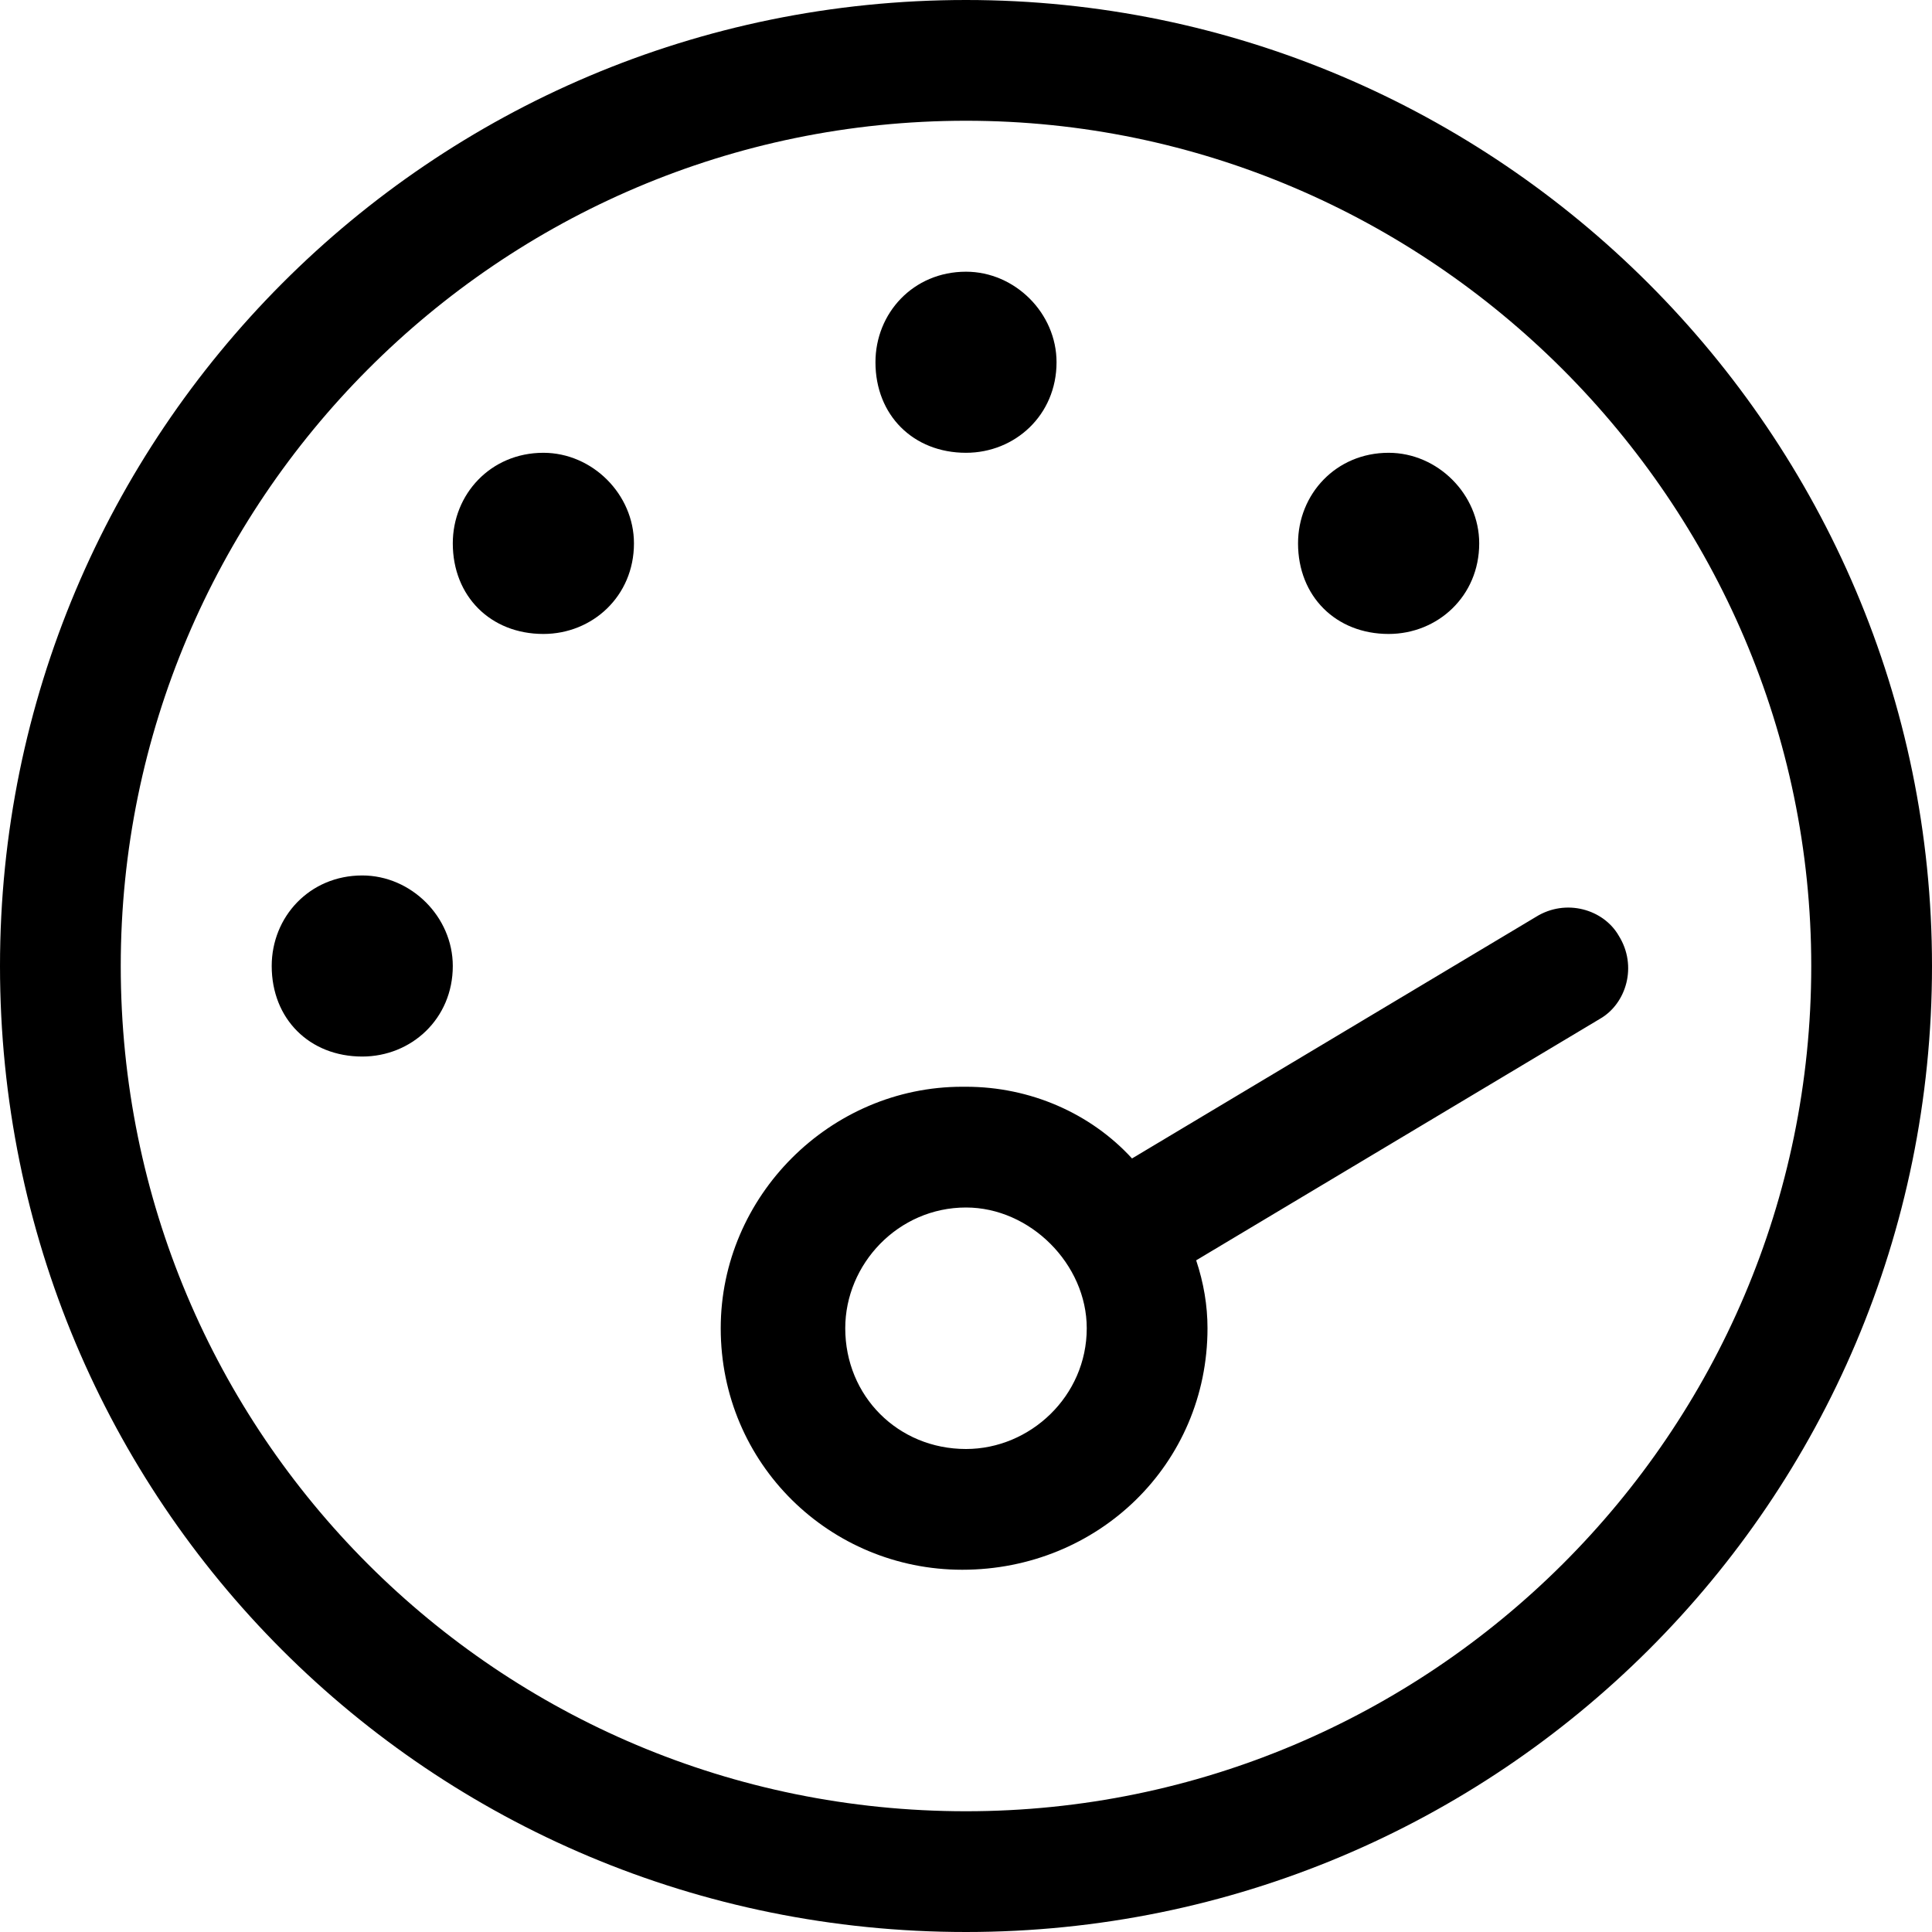 <svg width="44" height="44" viewBox="0 0 44 44" fill="none" xmlns="http://www.w3.org/2000/svg">
<path d="M22 6.188C23.117 6.188 24.062 7.133 24.062 8.25C24.062 9.453 23.117 10.312 22 10.312C20.797 10.312 19.938 9.453 19.938 8.25C19.938 7.133 20.797 6.188 22 6.188ZM22 24.75C23.461 24.75 24.836 25.352 25.781 26.383L34.977 20.883C35.664 20.453 36.523 20.711 36.867 21.312C37.297 22 37.039 22.859 36.438 23.203L27.242 28.703C27.414 29.219 27.5 29.734 27.5 30.25C27.5 33.344 25.008 35.75 21.914 35.75C18.906 35.75 16.414 33.344 16.414 30.25C16.414 27.242 18.906 24.75 21.914 24.75H22ZM19.25 30.25C19.25 31.797 20.453 33 22 33C23.461 33 24.75 31.797 24.75 30.25C24.75 28.789 23.461 27.5 22 27.5C20.453 27.5 19.25 28.789 19.25 30.25ZM31.625 10.312C32.742 10.312 33.688 11.258 33.688 12.375C33.688 13.578 32.742 14.438 31.625 14.438C30.422 14.438 29.562 13.578 29.562 12.375C29.562 11.258 30.422 10.312 31.625 10.312ZM8.25 24.062C7.047 24.062 6.188 23.203 6.188 22C6.188 20.883 7.047 19.938 8.25 19.938C9.367 19.938 10.312 20.883 10.312 22C10.312 23.203 9.367 24.062 8.25 24.062ZM12.375 10.312C13.492 10.312 14.438 11.258 14.438 12.375C14.438 13.578 13.492 14.438 12.375 14.438C11.172 14.438 10.312 13.578 10.312 12.375C10.312 11.258 11.172 10.312 12.375 10.312ZM22 44C9.797 44 0 34.203 0 22C0 9.883 9.797 0 22 0C34.117 0 44 9.883 44 22C44 34.203 34.117 44 22 44ZM41.25 22C41.25 11.43 32.57 2.75 22 2.75C11.344 2.75 2.75 11.43 2.75 22C2.75 32.656 11.344 41.25 22 41.25C32.57 41.25 41.25 32.656 41.25 22Z" fill="black"/>
</svg>
